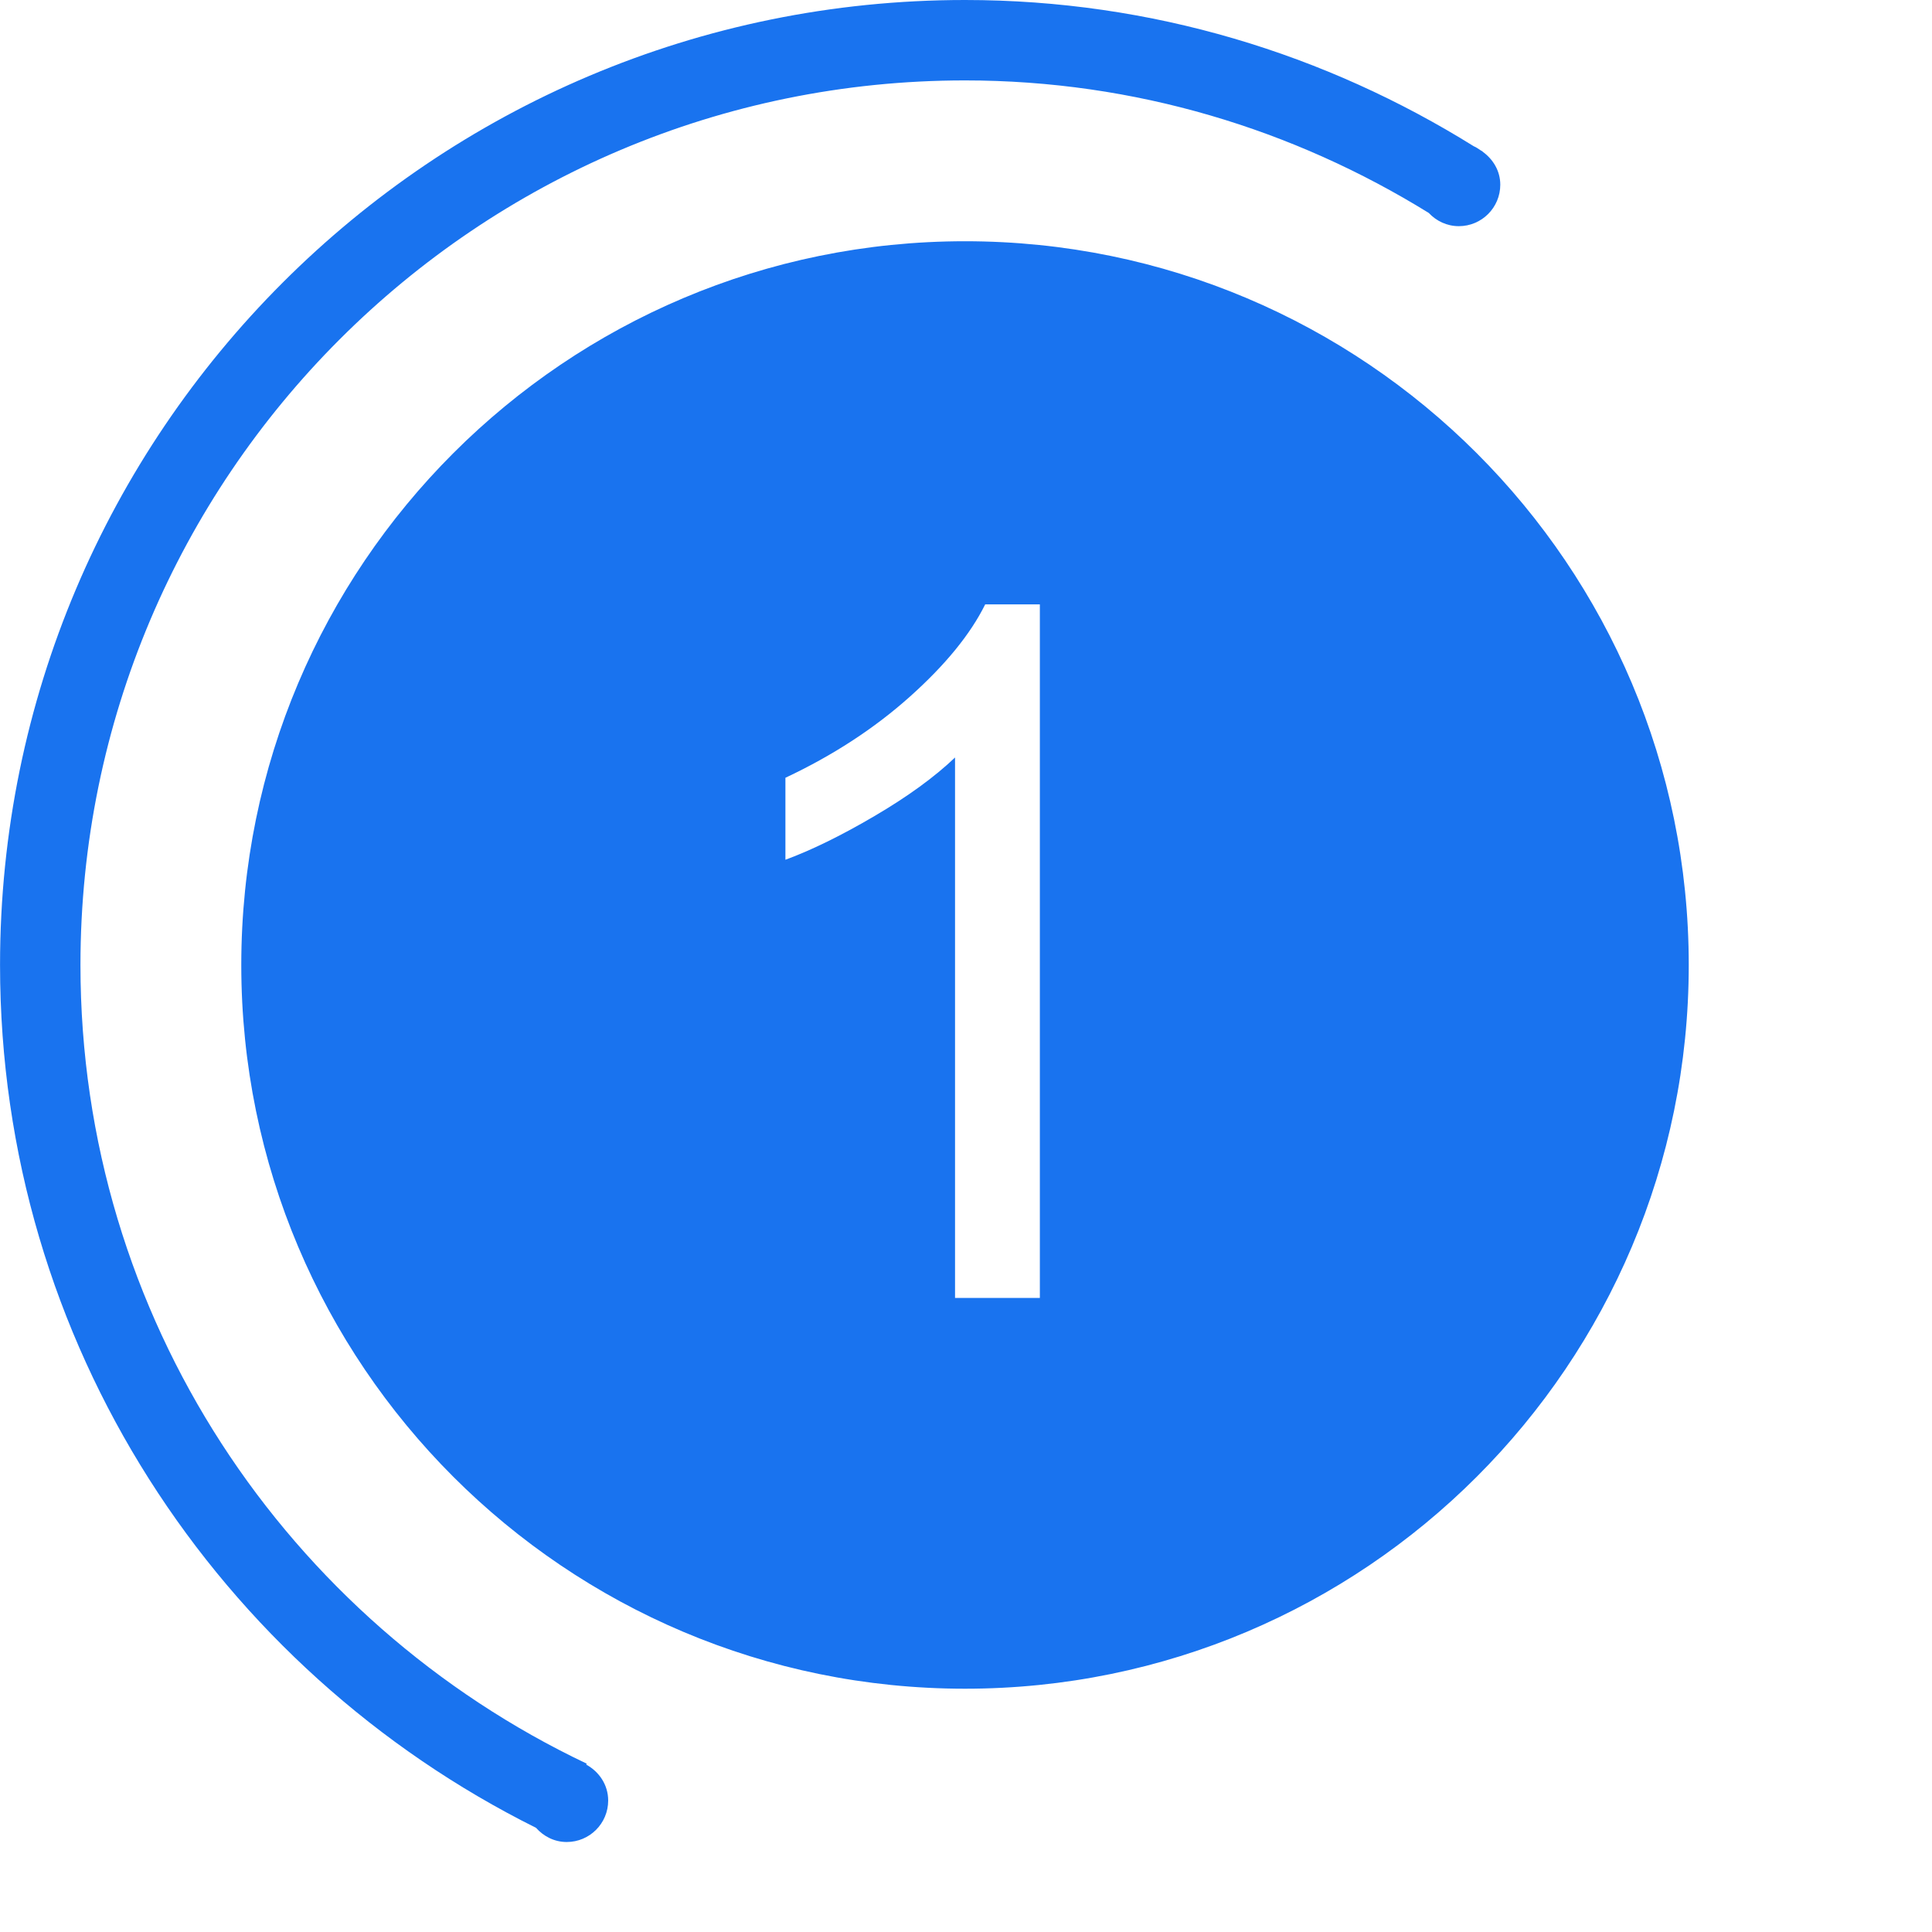 <?xml version="1.0" standalone="no"?><!DOCTYPE svg PUBLIC "-//W3C//DTD SVG 1.1//EN" "http://www.w3.org/Graphics/SVG/1.1/DTD/svg11.dtd"><svg t="1744091903170" class="icon" viewBox="0 0 1024 1024" version="1.1" xmlns="http://www.w3.org/2000/svg" p-id="14633" xmlns:xlink="http://www.w3.org/1999/xlink" width="60" height="60"><path d="M322.347 954.323c0 12.139-9.842 21.977-21.977 21.977-6.54 0-12.248-2.99-16.272-7.52C115.948 885.007 0.021 712.081 0.021 511.458 0.021 228.989 229.01 0 511.481 0c99.114 0 191.297 28.702 269.652 77.52 1.305 0.51 2.364 1.35 3.535 2.088 0.385 0.245 0.796 0.455 1.181 0.7l-0.044 0.07c5.536 3.992 9.376 10.174 9.376 17.519 0 12.138-9.842 21.976-21.977 21.976-6.319 0-11.92-2.741-15.929-7.01C685.748 68.63 601.76 42.621 511.48 42.621c-258.931 0-468.837 209.905-468.837 468.837 0 187.08 109.85 348.093 268.32 423.31l-0.244 0.514c6.82 3.731 11.628 10.719 11.628 19.04zM895.074 511.46c0 211.854-171.743 383.594-383.595 383.594-211.854 0-383.594-171.74-383.594-383.594 0-211.851 171.74-383.595 383.594-383.595 211.852 0 383.595 171.744 383.595 383.595z m-343.93-191.127h-28.97c-7.827 15.819-21.146 32.134-39.958 48.947-18.816 16.82-40.792 31.136-65.93 42.956v43.453c13.986-5.159 29.758-12.9 47.325-23.225 17.563-10.322 31.755-20.643 42.58-30.968v286.447h44.954v-367.61z" fill="#1973ef" p-id="14634"></path></svg>